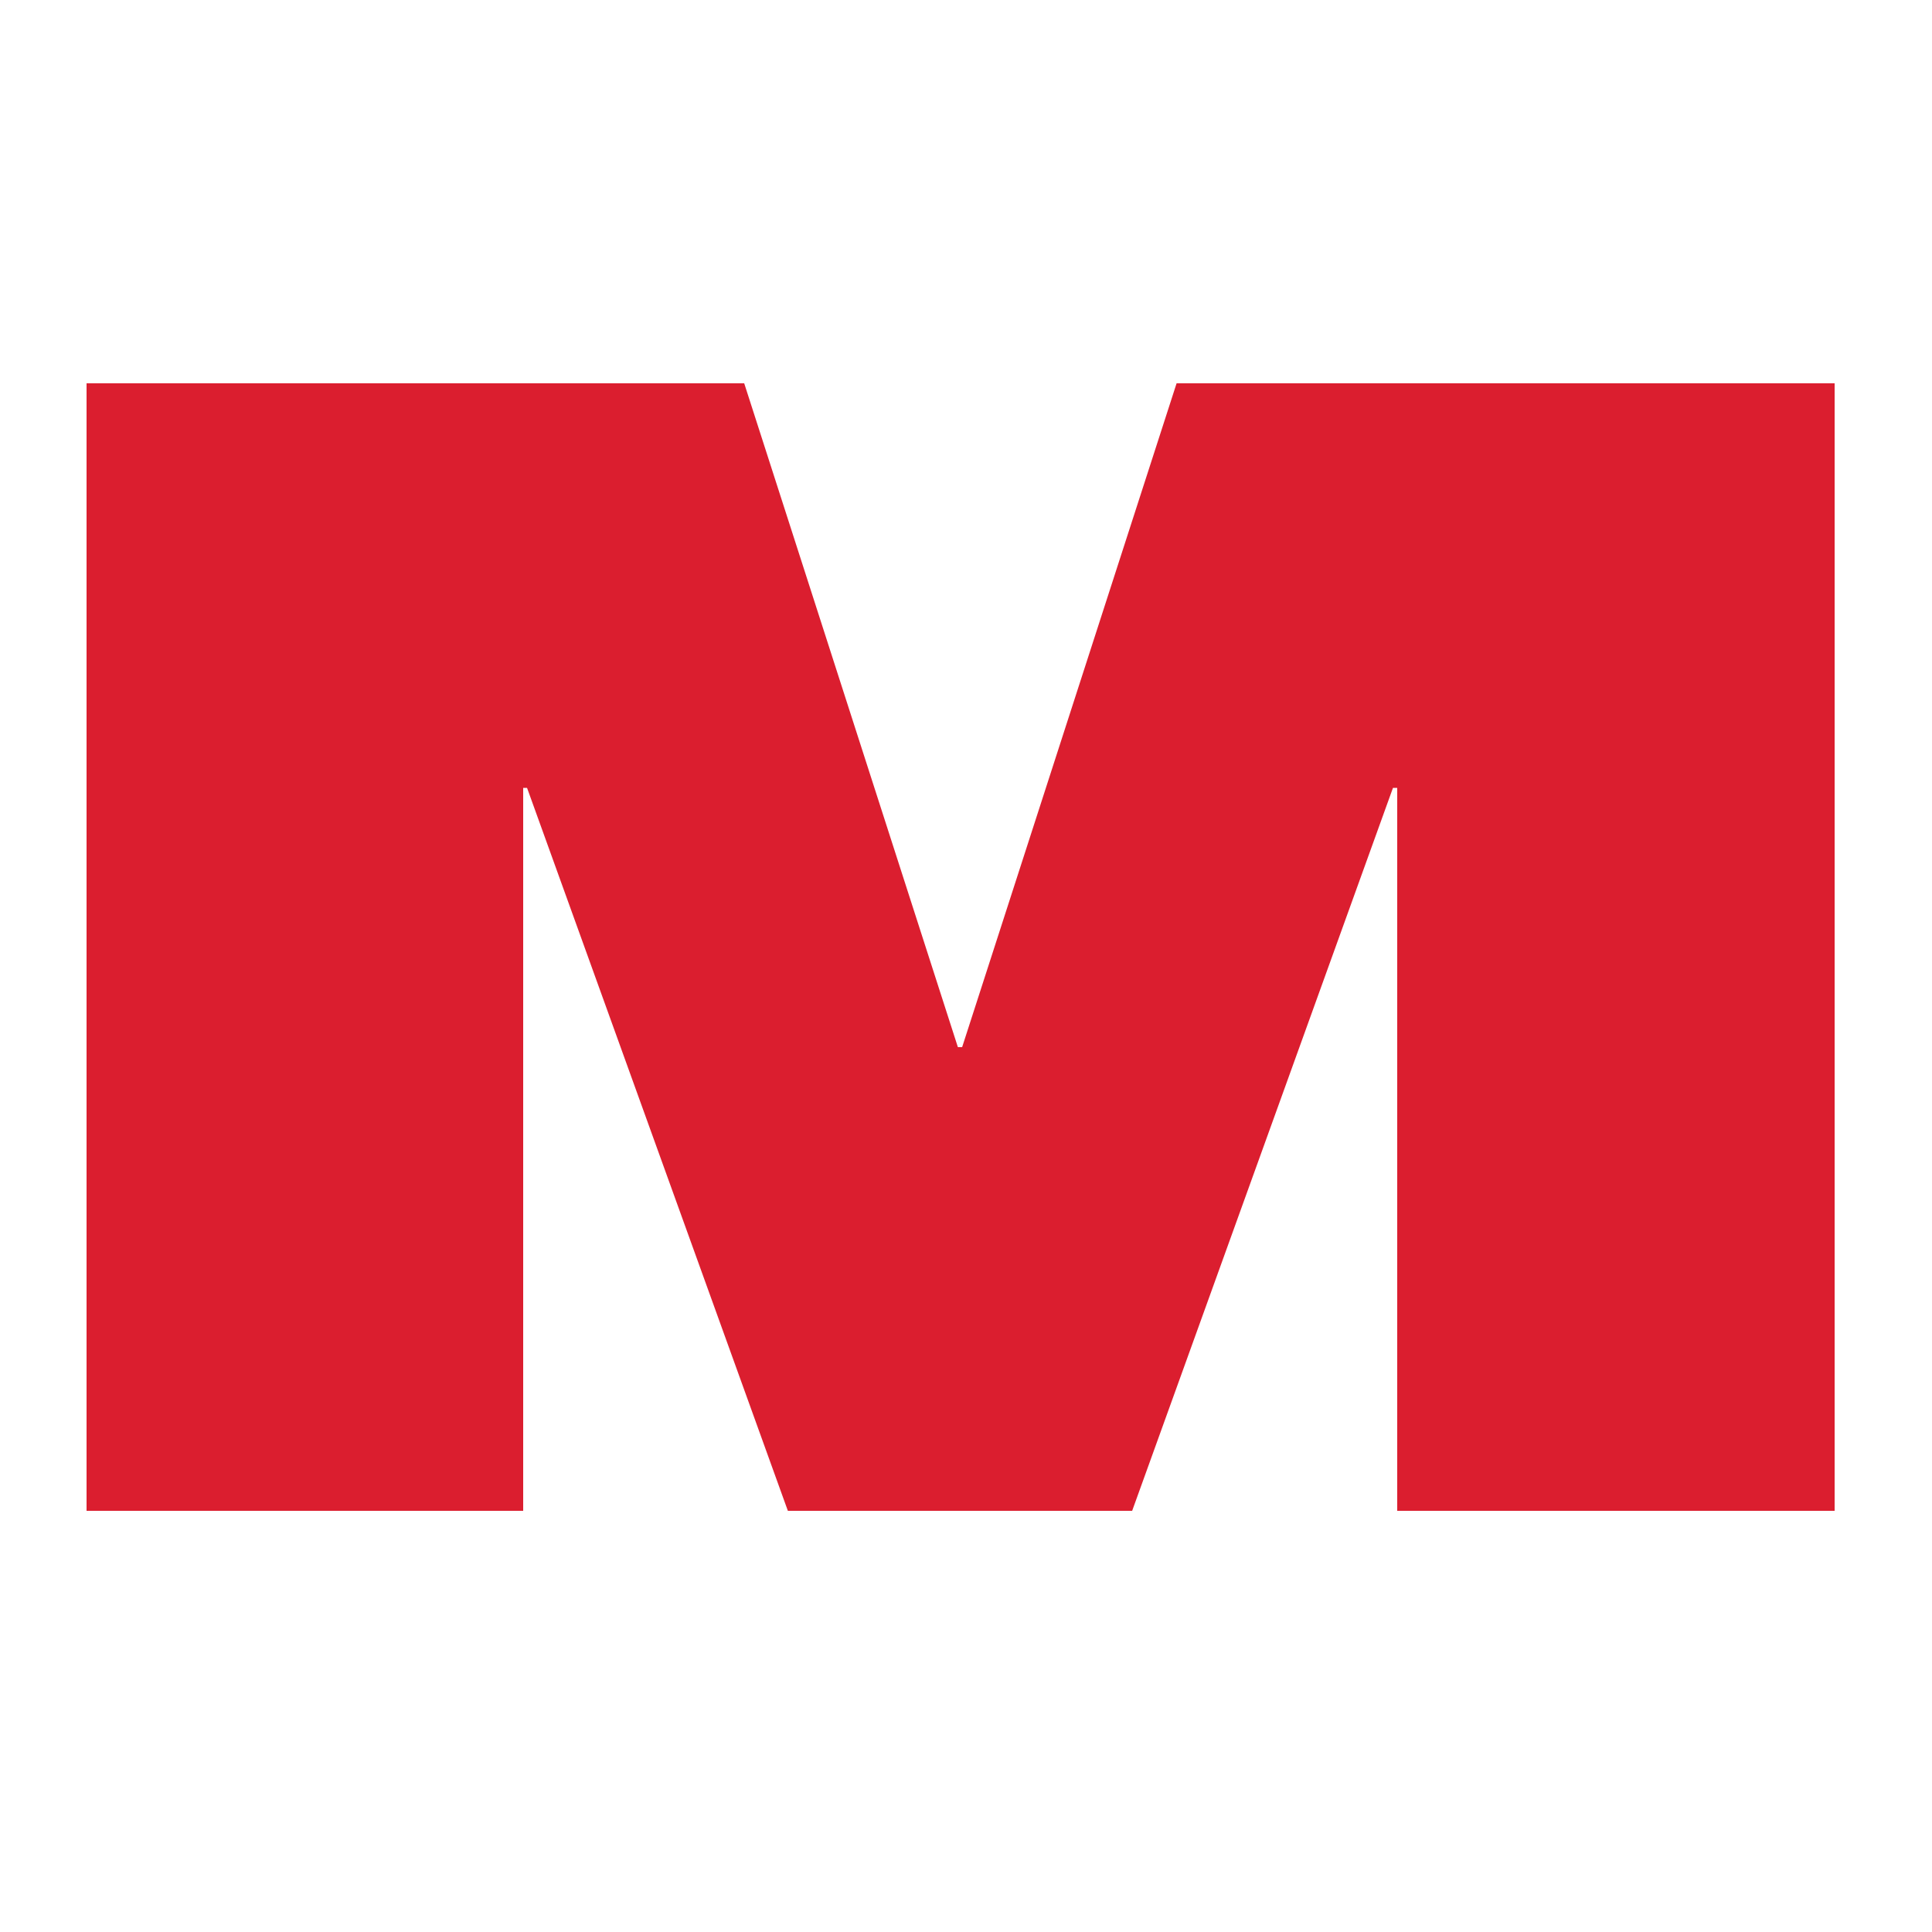 <?xml version="1.0" encoding="UTF-8"?>
<svg data-bbox="22.4 99.2 452.4 291.8" viewBox="0 0 500 500" xmlns="http://www.w3.org/2000/svg" data-type="color">
    <g>
        <path fill="#db1e2f" d="M22.4 99.2h170.2L247.9 271h1.1l55.5-171.8h170.3V391H361.6V203.9h-1.1L293 391h-89.1l-67.5-187.1h-1V391h-113z" data-color="1"/>
    </g>
</svg>
